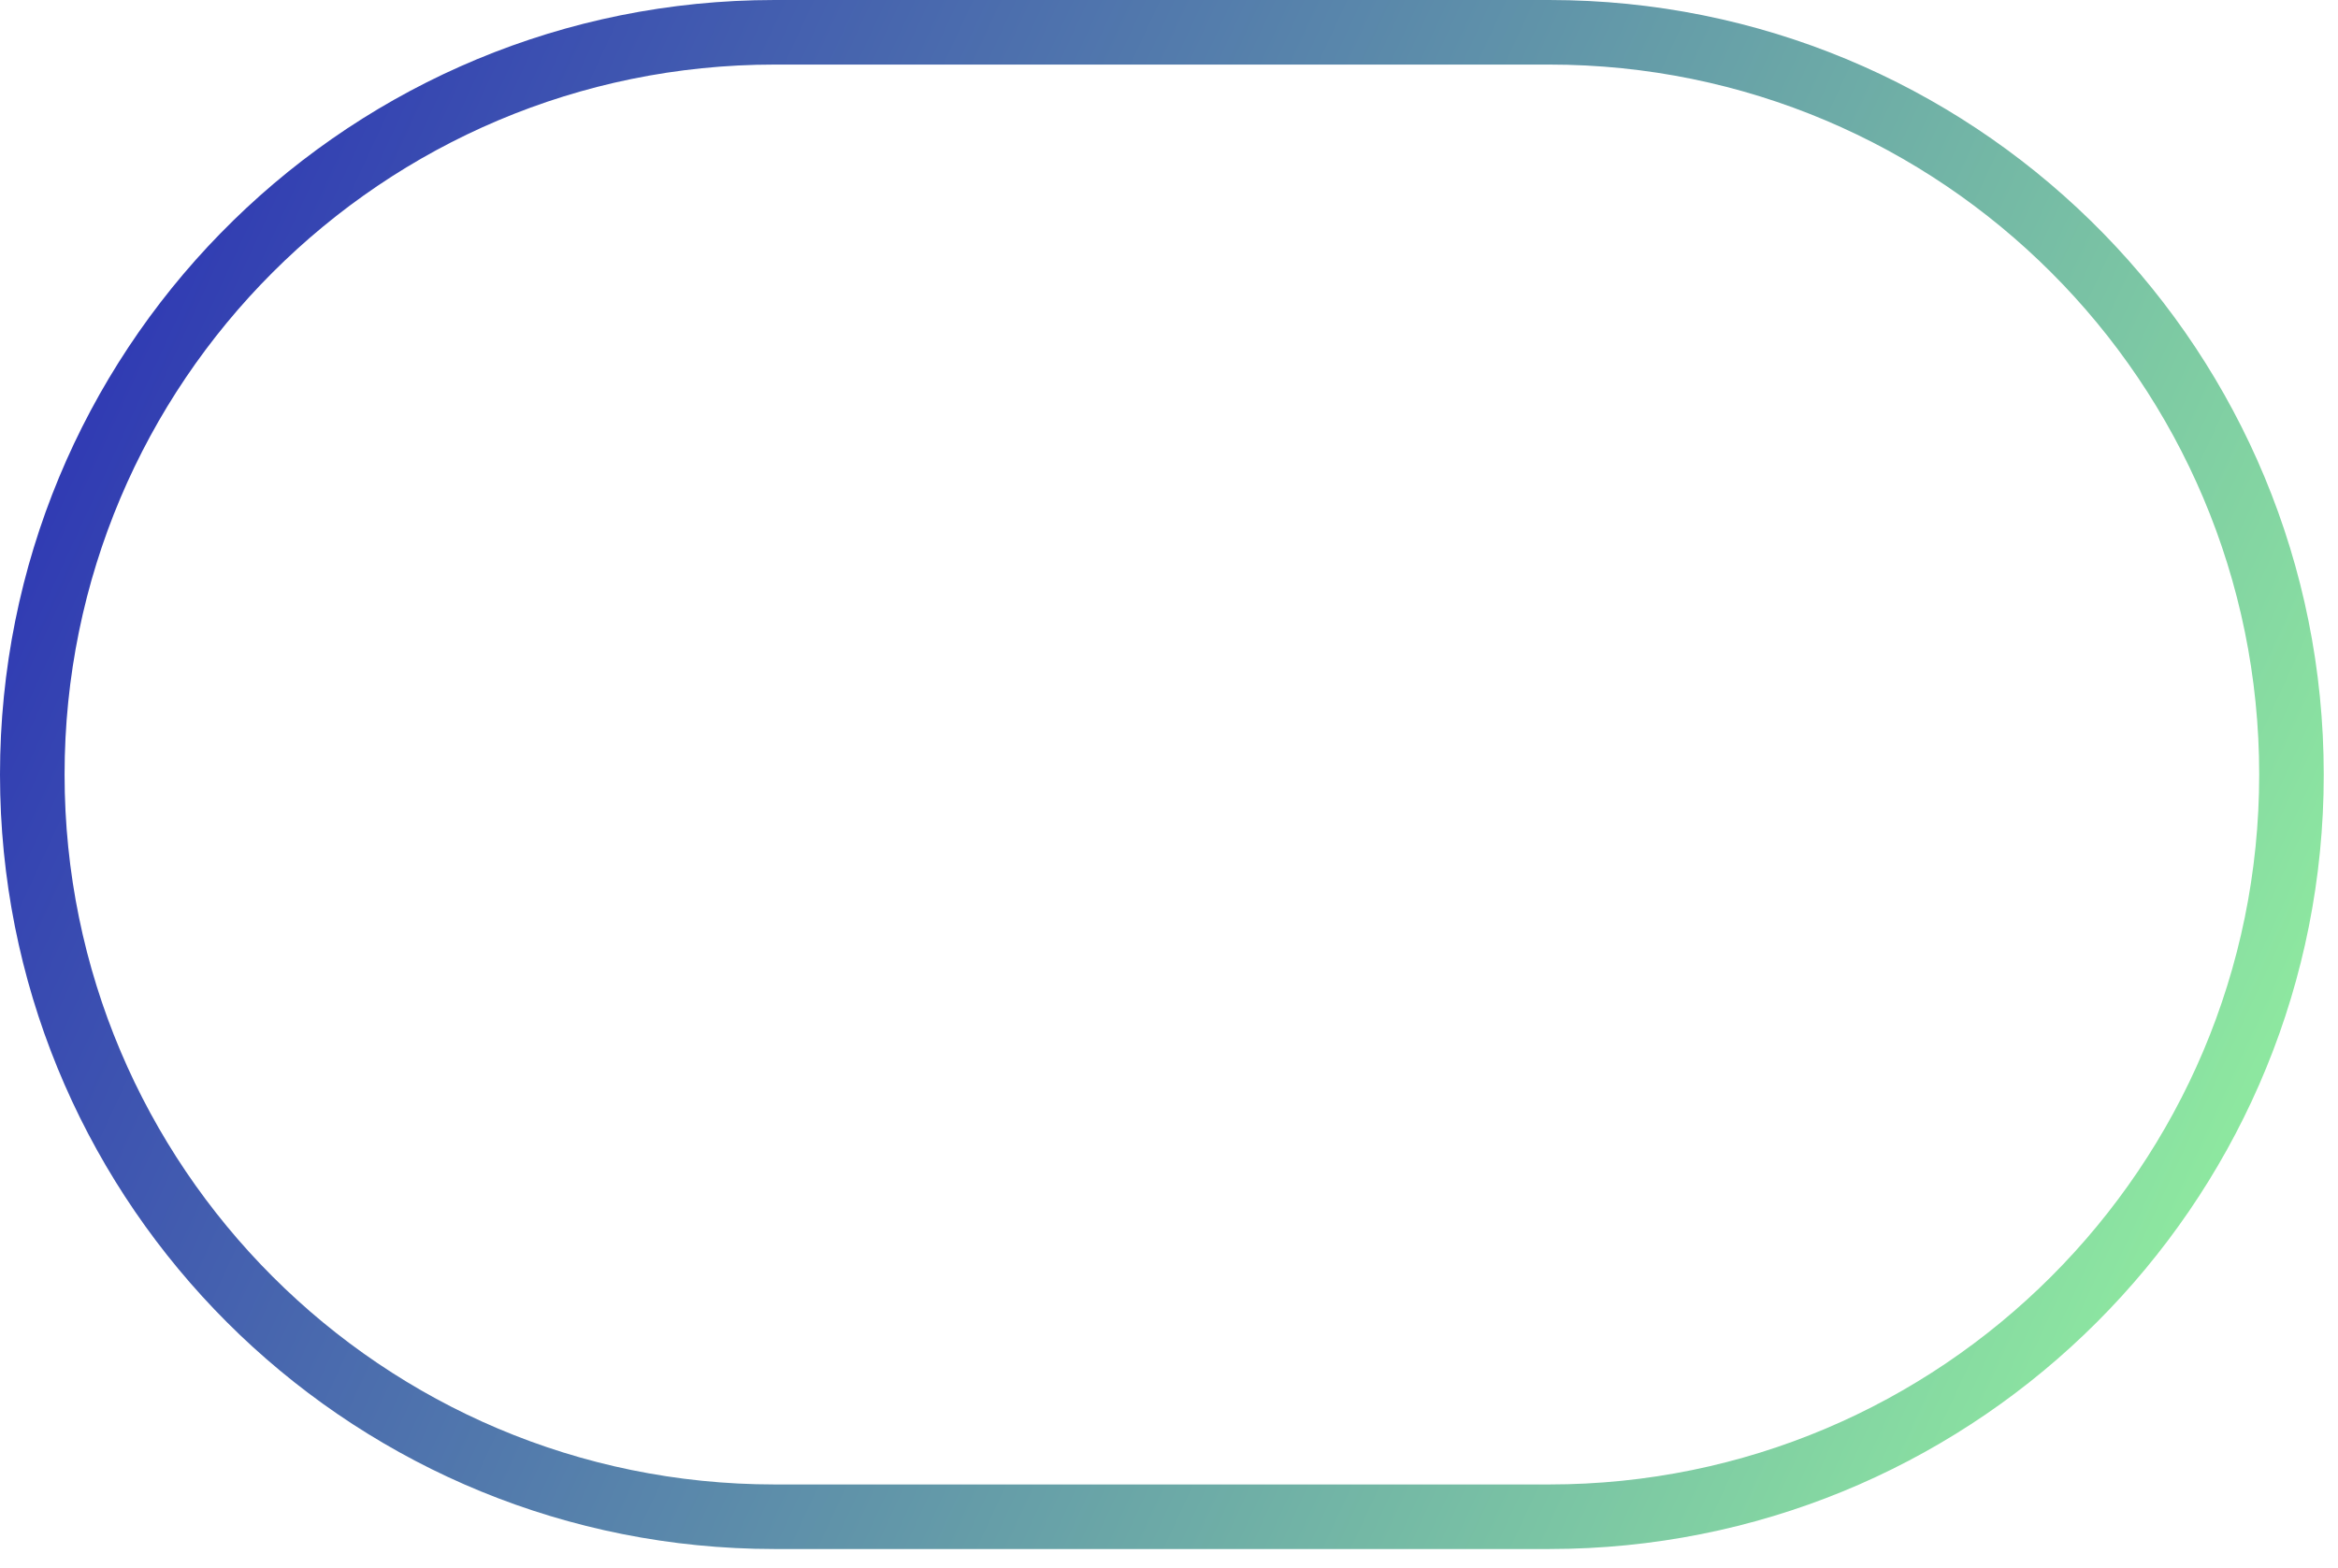 <?xml version="1.0" encoding="utf-8"?>
<svg xmlns="http://www.w3.org/2000/svg" fill="none" height="100%" overflow="visible" preserveAspectRatio="none" style="display: block;" viewBox="0 0 82 55" width="100%">
<path d="M54.334 52.075V54.34H27.166V52.075H54.334ZM79.236 27.169C79.236 13.415 68.087 2.265 54.334 2.265L27.166 2.265C13.414 2.266 2.265 13.415 2.265 27.169C2.265 40.924 13.414 52.074 27.166 52.075V54.34L26.466 54.331C12.019 53.965 0.375 42.32 0.009 27.871L0 27.169C0 12.399 11.786 0.381 26.466 0.009L27.166 0L54.334 0L55.035 0.009C69.715 0.381 81.5 12.399 81.5 27.169L81.492 27.871C81.126 42.319 69.482 53.965 55.035 54.331L54.334 54.34V52.075C68.087 52.075 79.236 40.924 79.236 27.169Z" fill="url(#paint0_linear_0_4784)" id="Rectangle 9 (Stroke)"/>
<defs>
<linearGradient gradientUnits="userSpaceOnUse" id="paint0_linear_0_4784" x1="0" x2="87.833" y1="0" y2="40.658">
<stop stop-color="#2628B5"/>
<stop offset="1" stop-color="#98FB9E"/>
</linearGradient>
</defs>
</svg>
